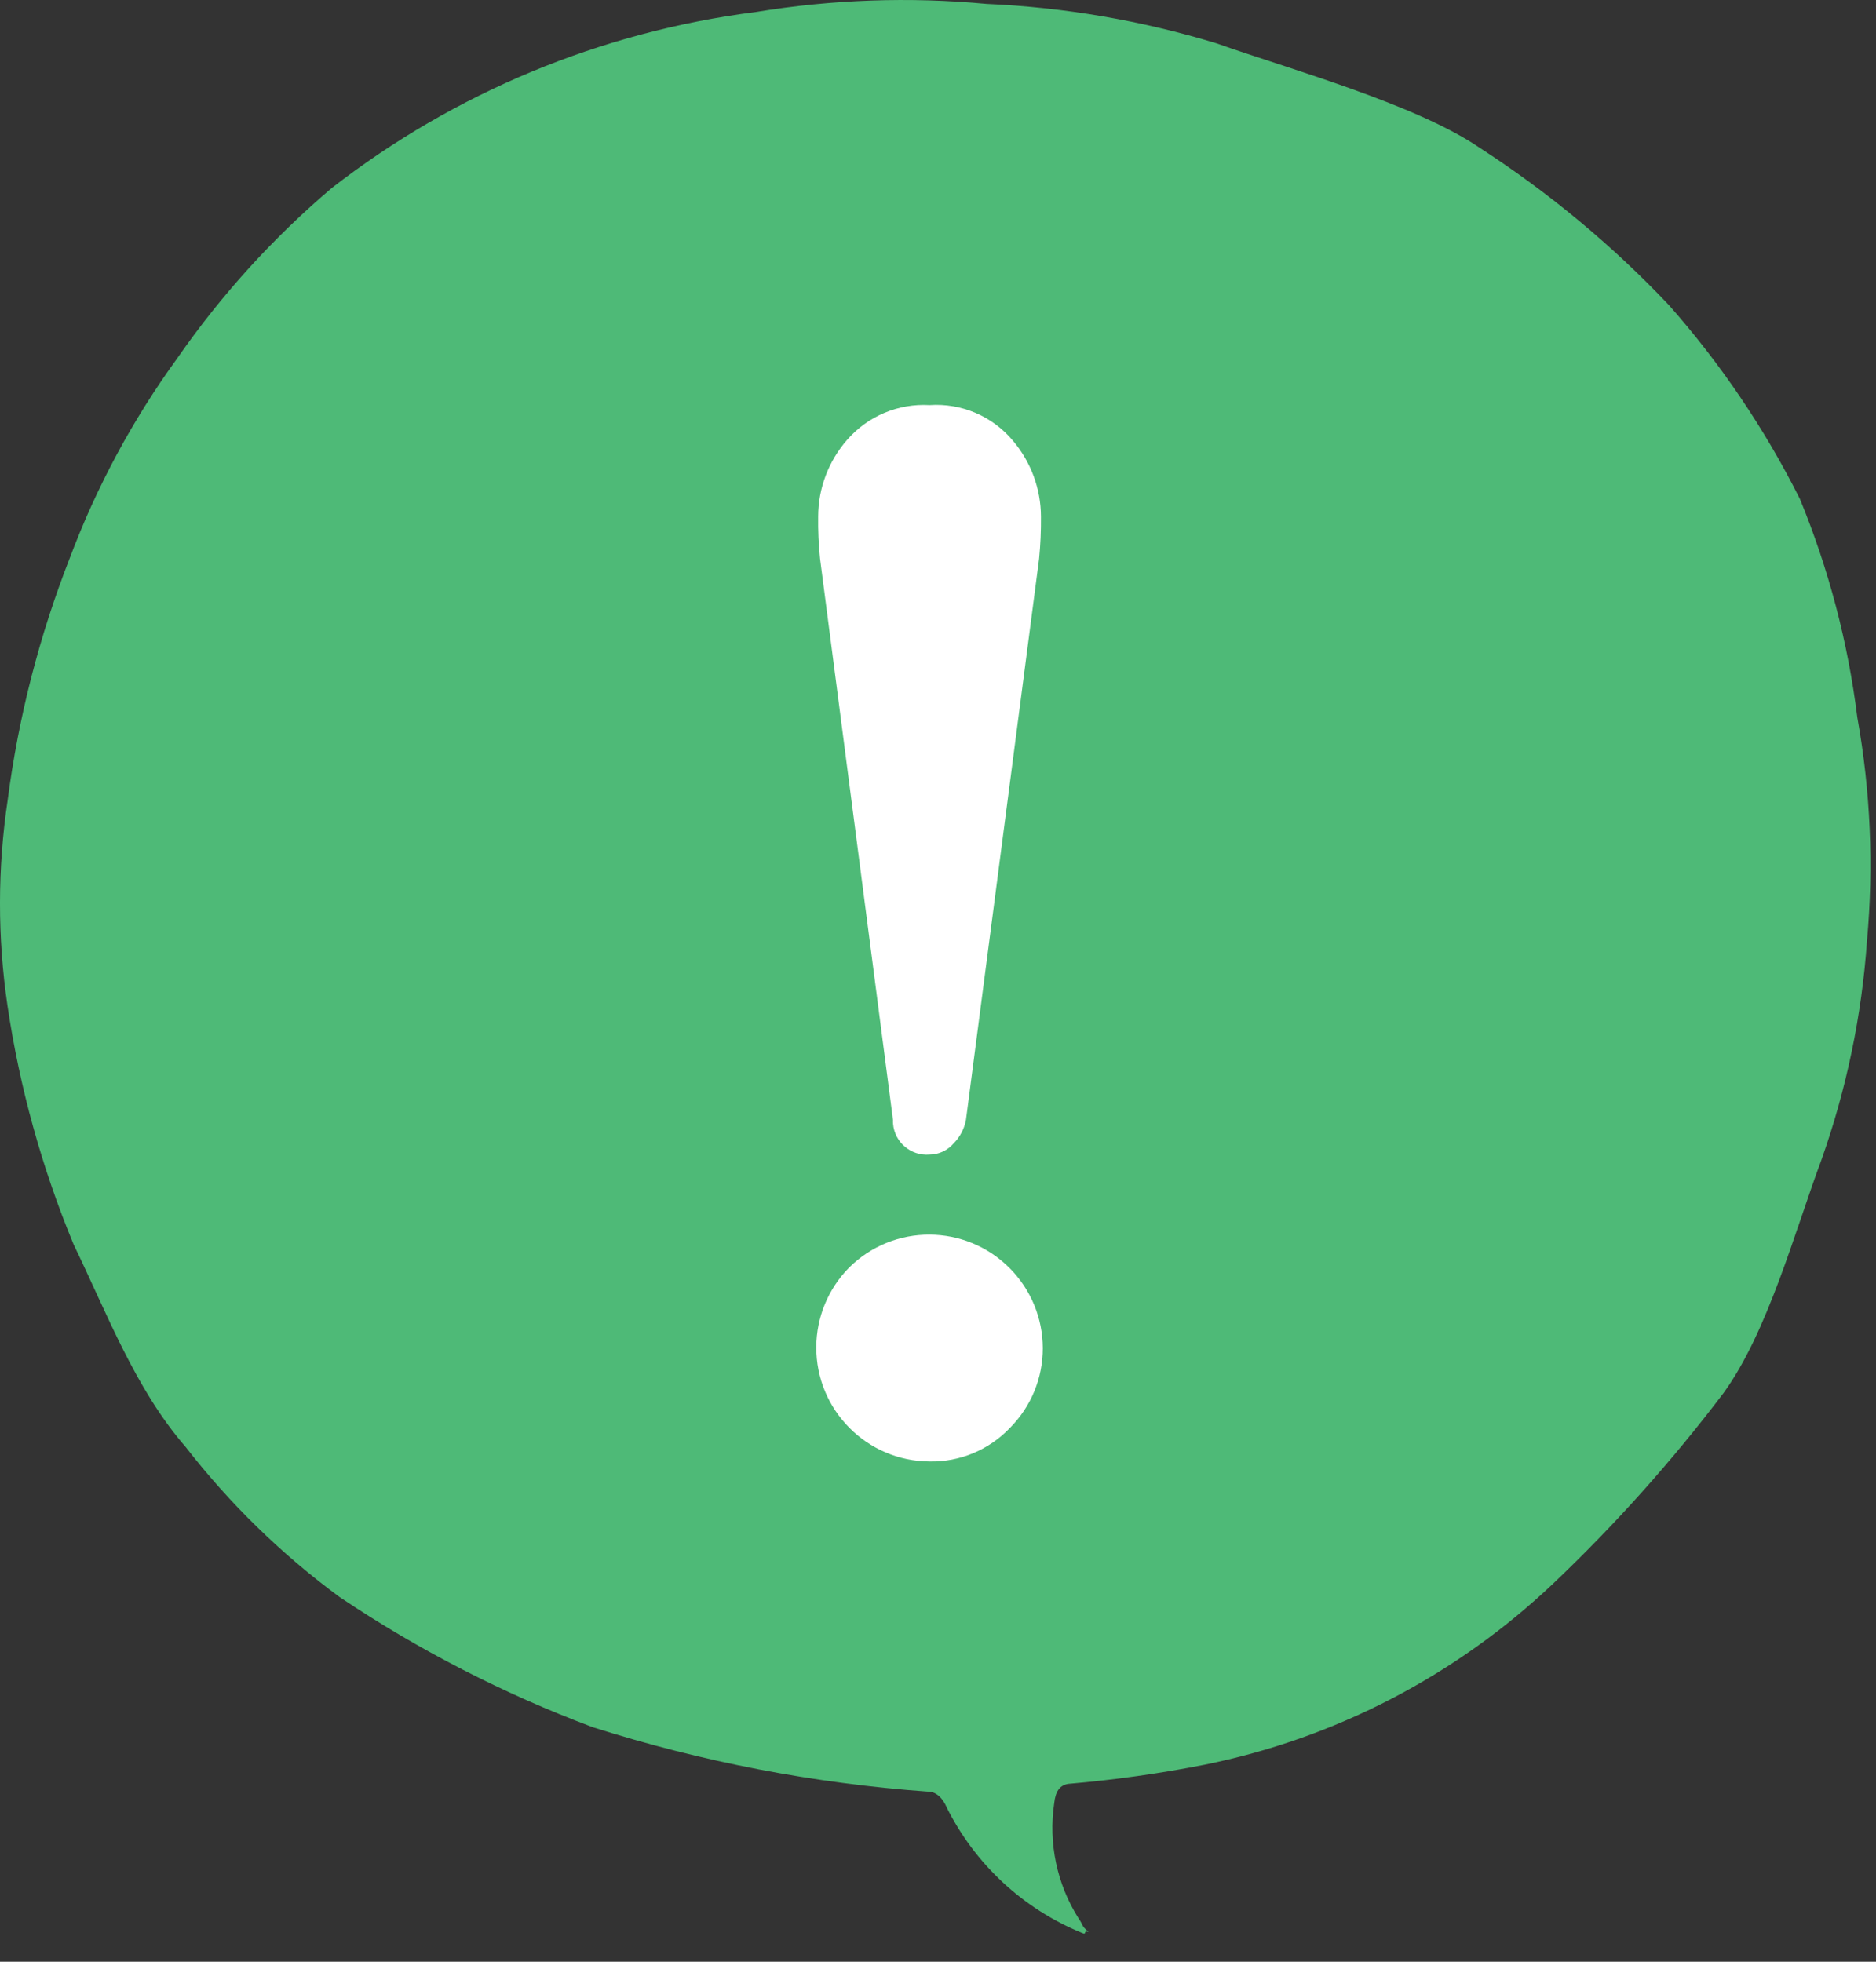 <?xml version="1.0" encoding="utf-8"?>
<!-- Generator: Adobe Illustrator 27.0.0, SVG Export Plug-In . SVG Version: 6.00 Build 0)  -->
<svg version="1.1" id="レイヤー_1" xmlns="http://www.w3.org/2000/svg" xmlns:xlink="http://www.w3.org/1999/xlink" x="0px"
	 y="0px" width="66px" height="69px" viewBox="0 0 66 69" style="enable-background:new 0 0 66 69;" xml:space="preserve">
<rect x="0" y="0" width="66" height="69" fill="#333333" stroke="none"/>
<style type="text/css">
	.st0{fill:#4EBA77;}
	.st1{fill:#FFFFFF;}
</style>
<path id="パス_30" class="st0" d="M65.343,25.236c-0.328-2.641-1.008-5.227-2.021-7.688c-1.236-2.464-2.786-4.757-4.612-6.822
	c-1.993-2.103-4.23-3.961-6.663-5.534c-2.236-1.525-6.646-2.75-9.261-3.672c-2.623-0.798-5.336-1.262-8.075-1.382
	c-2.709-0.253-5.439-0.157-8.123,0.285c-5.436,0.692-10.586,2.829-14.915,6.189C9.612,8.36,7.787,10.37,6.244,12.59
	c-1.574,2.165-2.849,4.532-3.789,7.038c-1.073,2.74-1.807,5.602-2.186,8.52c-0.356,2.39-0.359,4.818-0.008,7.209
	c0.428,2.891,1.211,5.718,2.33,8.417c1.174,2.423,2.166,5.078,3.938,7.118c1.555,2.003,3.38,3.781,5.422,5.284
	c2.779,1.864,5.765,3.398,8.898,4.574c3.834,1.218,7.798,1.98,11.81,2.269c0.417,0.001,0.623,0.499,0.638,0.536
	c0.997,2.008,2.692,3.584,4.768,4.432c0.188,0.088,0.027-0.104,0.234-0.033c-0.28-0.238-0.168-0.215-0.359-0.485
	c-0.76-1.207-1.061-2.646-0.85-4.056c0.044-0.398,0.187-0.615,0.485-0.668c1.61-0.137,3.211-0.361,4.797-0.673
	c4.605-0.929,8.855-3.136,12.265-6.367c2.18-2.07,4.187-4.314,6.001-6.711c1.557-2.148,2.505-5.683,3.448-8.214
	c0.877-2.479,1.415-5.066,1.597-7.69C65.922,30.467,65.808,27.826,65.343,25.236z"/>
<g id="びっくりマーク" transform="translate(494.925 1422.89)">
	<path id="パス_31" class="st1" d="M-460.941-1383.504c-0.056,0.312-0.206,0.599-0.428,0.824c-0.213,0.253-0.526,0.399-0.856,0.4
		c-0.653,0.054-1.226-0.431-1.281-1.083c-0.004-0.046-0.005-0.091-0.003-0.137l-2.566-19.741c-0.051-0.492-0.073-0.987-0.066-1.481
		c0.002-0.994,0.365-1.953,1.021-2.7c0.726-0.833,1.796-1.283,2.898-1.219c1.121-0.077,2.211,0.388,2.931,1.25
		c0.634,0.745,0.984,1.691,0.988,2.669c0.005,0.495-0.017,0.989-0.065,1.481L-460.941-1383.504z"/>
	<path id="パス_32" class="st1" d="M-465.055-1378.303c1.568-1.556,4.101-1.546,5.657,0.023c0.741,0.747,1.158,1.757,1.16,2.809
		c0.002,1.049-0.412,2.056-1.152,2.8c-0.735,0.776-1.763,1.206-2.832,1.185c-2.212-0.012-3.996-1.815-3.985-4.027
		C-466.202-1376.557-465.788-1377.559-465.055-1378.303L-465.055-1378.303z"/>
</g>
</svg>
